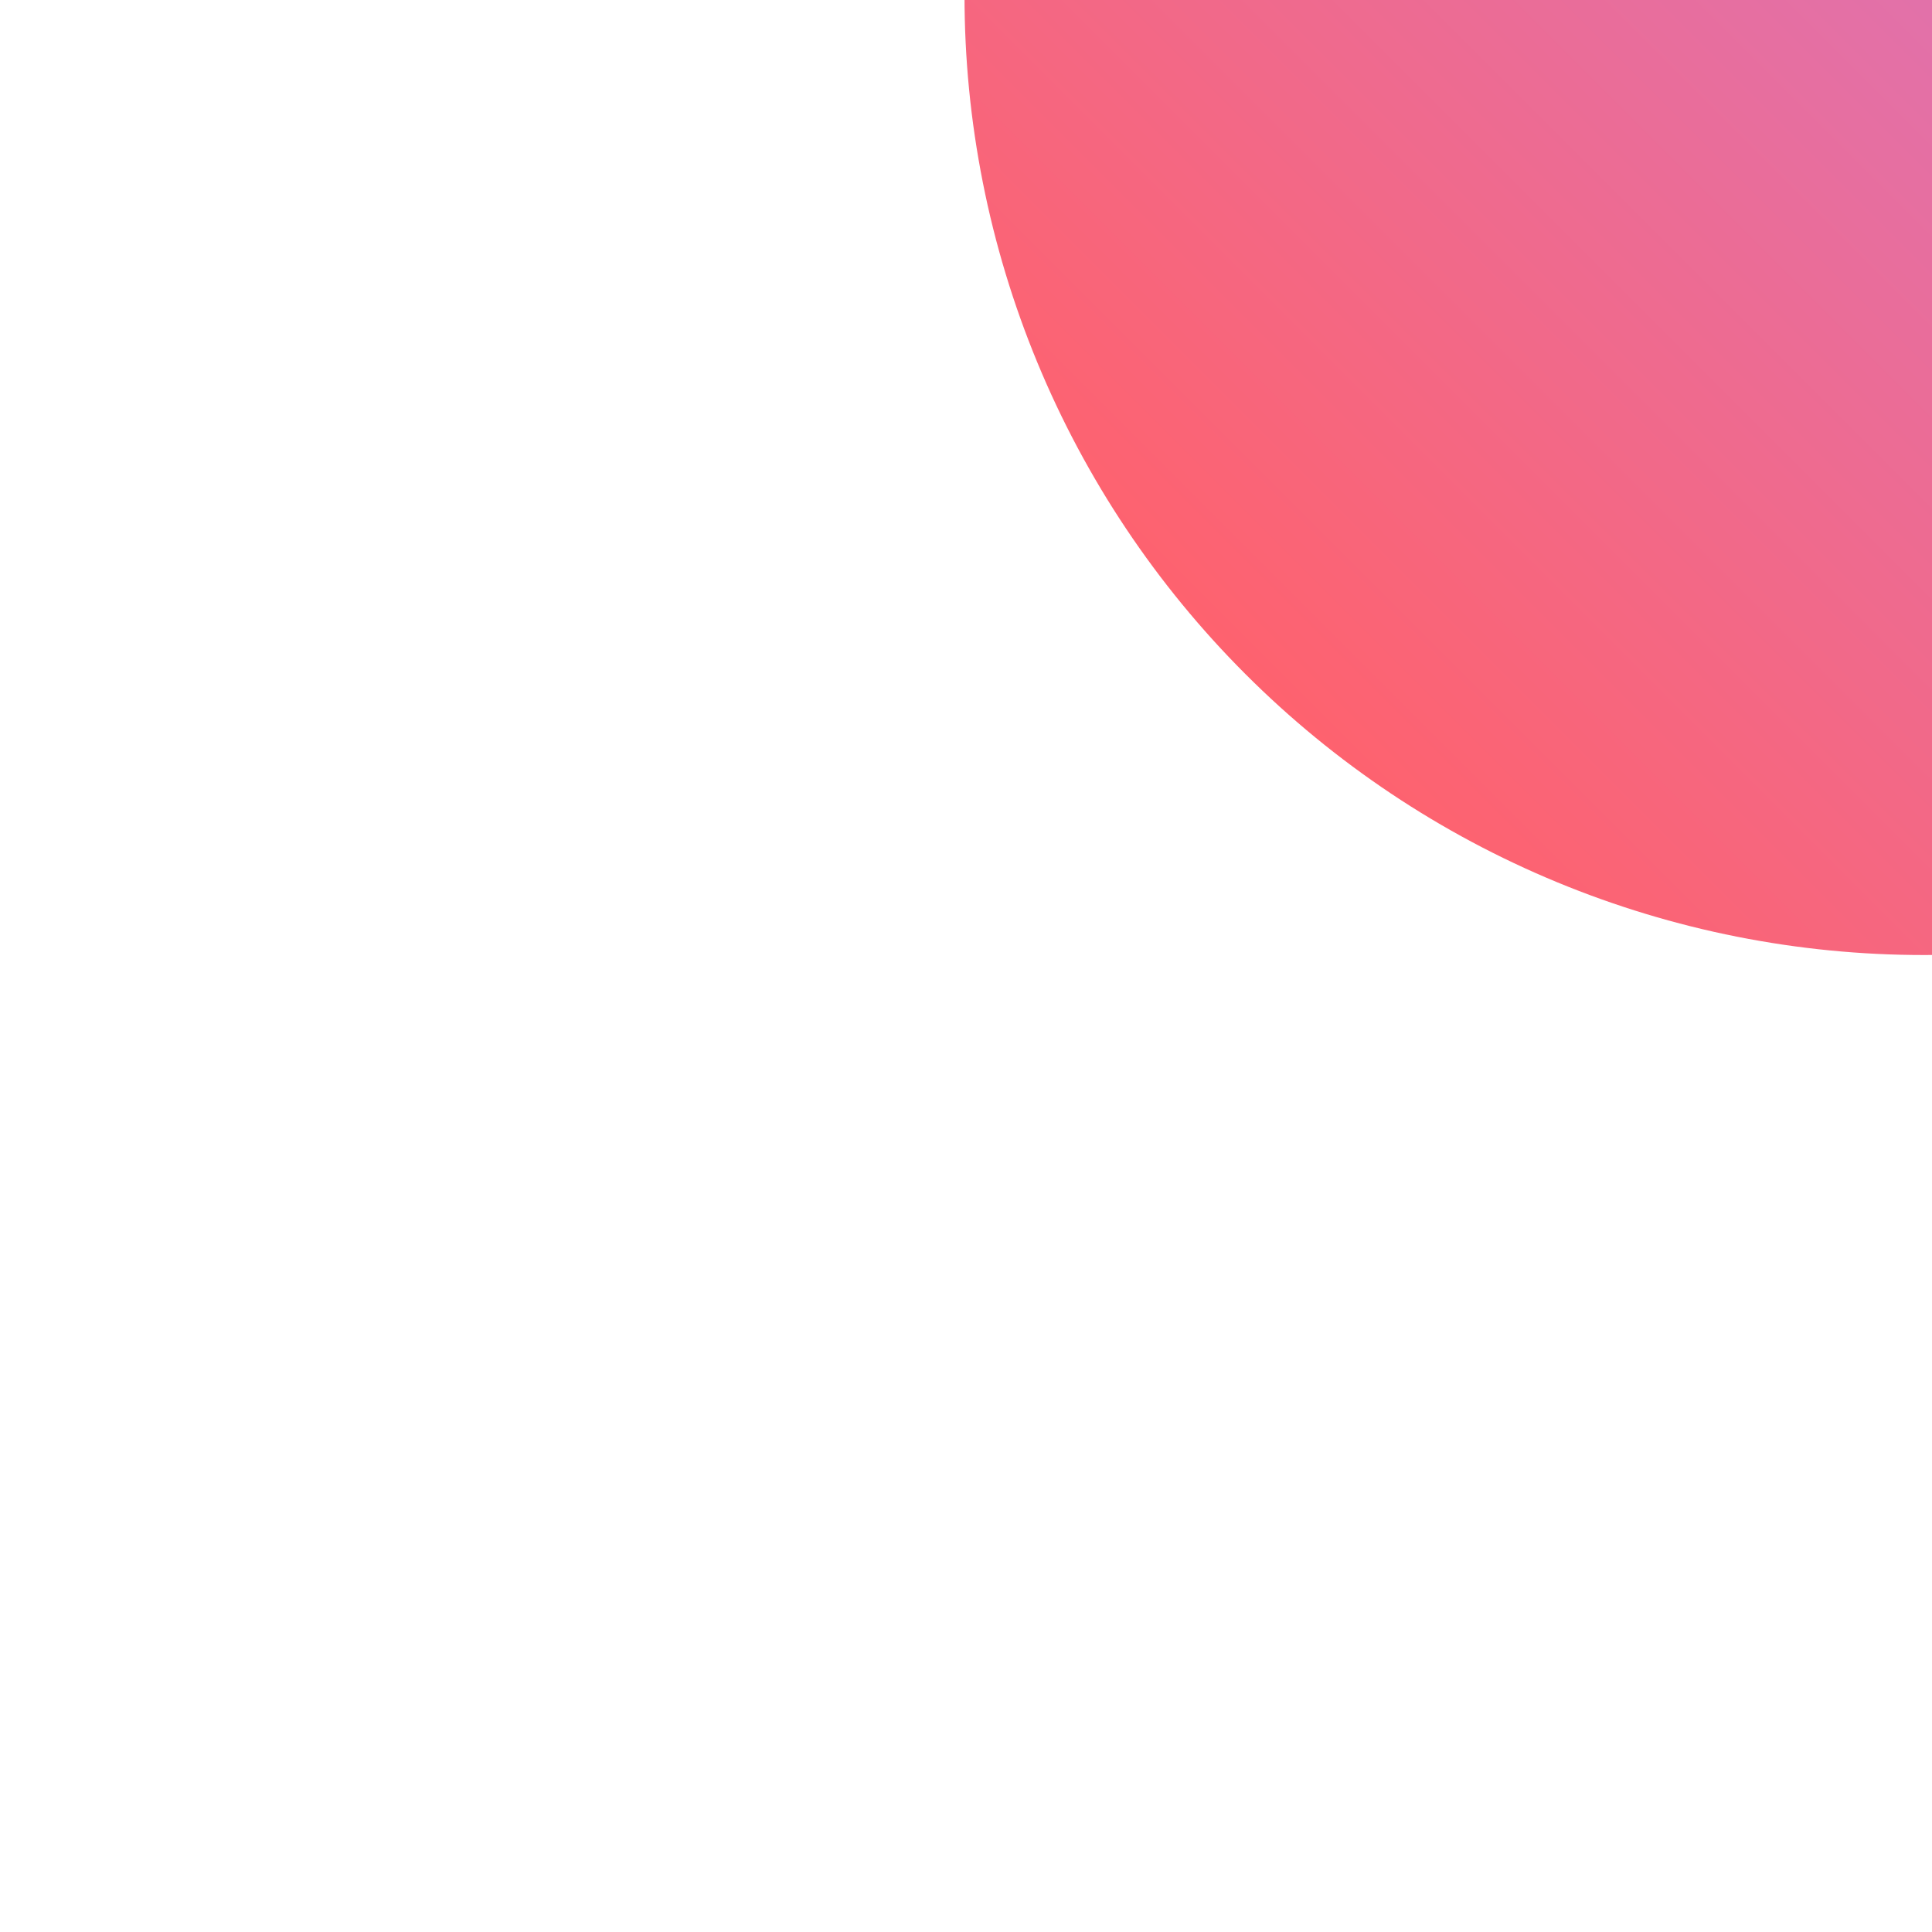 <svg width="69" height="69" viewBox="0 0 69 69" fill="none" xmlns="http://www.w3.org/2000/svg">
<g filter="url(#filter0_ii_30_515)">
<path d="M68.555 34.277C68.558 38.78 67.674 43.238 65.952 47.398C64.231 51.559 61.706 55.339 58.522 58.522C55.339 61.706 51.559 64.231 47.398 65.952C43.238 67.674 38.78 68.558 34.277 68.555C29.775 68.558 25.316 67.674 21.156 65.952C16.996 64.231 13.216 61.706 10.033 58.522C6.849 55.339 4.324 51.559 2.603 47.398C0.881 43.238 -0.003 38.78 8.32409e-06 34.277V34.277C8.32409e-06 25.186 3.611 16.468 10.04 10.04C16.468 3.611 25.186 0 34.277 0V0C43.368 0 52.087 3.611 58.515 10.04C64.944 16.468 68.555 25.186 68.555 34.277V34.277Z" fill="url(#paint0_linear_30_515)"/>
</g>
<defs>
<filter id="filter0_ii_30_515" x="-2.702" y="-22.29" width="93.546" height="93.546" filterUnits="userSpaceOnUse" color-interpolation-filters="sRGB">
<feFlood flood-opacity="0" result="BackgroundImageFix"/>
<feBlend mode="normal" in="SourceGraphic" in2="BackgroundImageFix" result="shape"/>
<feColorMatrix in="SourceAlpha" type="matrix" values="0 0 0 0 0 0 0 0 0 0 0 0 0 0 0 0 0 0 127 0" result="hardAlpha"/>
<feOffset dx="37.149" dy="-37.149"/>
<feGaussianBlur stdDeviation="11.145"/>
<feComposite in2="hardAlpha" operator="arithmetic" k2="-1" k3="1"/>
<feColorMatrix type="matrix" values="0 0 0 0 0.141 0 0 0 0 0.012 0 0 0 0 0.424 0 0 0 0.22 0"/>
<feBlend mode="normal" in2="shape" result="effect1_innerShadow_30_515"/>
<feColorMatrix in="SourceAlpha" type="matrix" values="0 0 0 0 0 0 0 0 0 0 0 0 0 0 0 0 0 0 127 0" result="hardAlpha"/>
<feOffset dx="-2.702" dy="2.702"/>
<feGaussianBlur stdDeviation="10.216"/>
<feComposite in2="hardAlpha" operator="arithmetic" k2="-1" k3="1"/>
<feColorMatrix type="matrix" values="0 0 0 0 1 0 0 0 0 1 0 0 0 0 1 0 0 0 0.33 0"/>
<feBlend mode="normal" in2="effect1_innerShadow_30_515" result="effect2_innerShadow_30_515"/>
</filter>
<linearGradient id="paint0_linear_30_515" x1="-7.254" y1="41.532" x2="50.963" y2="-16.685" gradientUnits="userSpaceOnUse">
<stop stop-color="#FE626E"/>
<stop offset="1" stop-color="#BB86FC"/>
</linearGradient>
</defs>
</svg>
